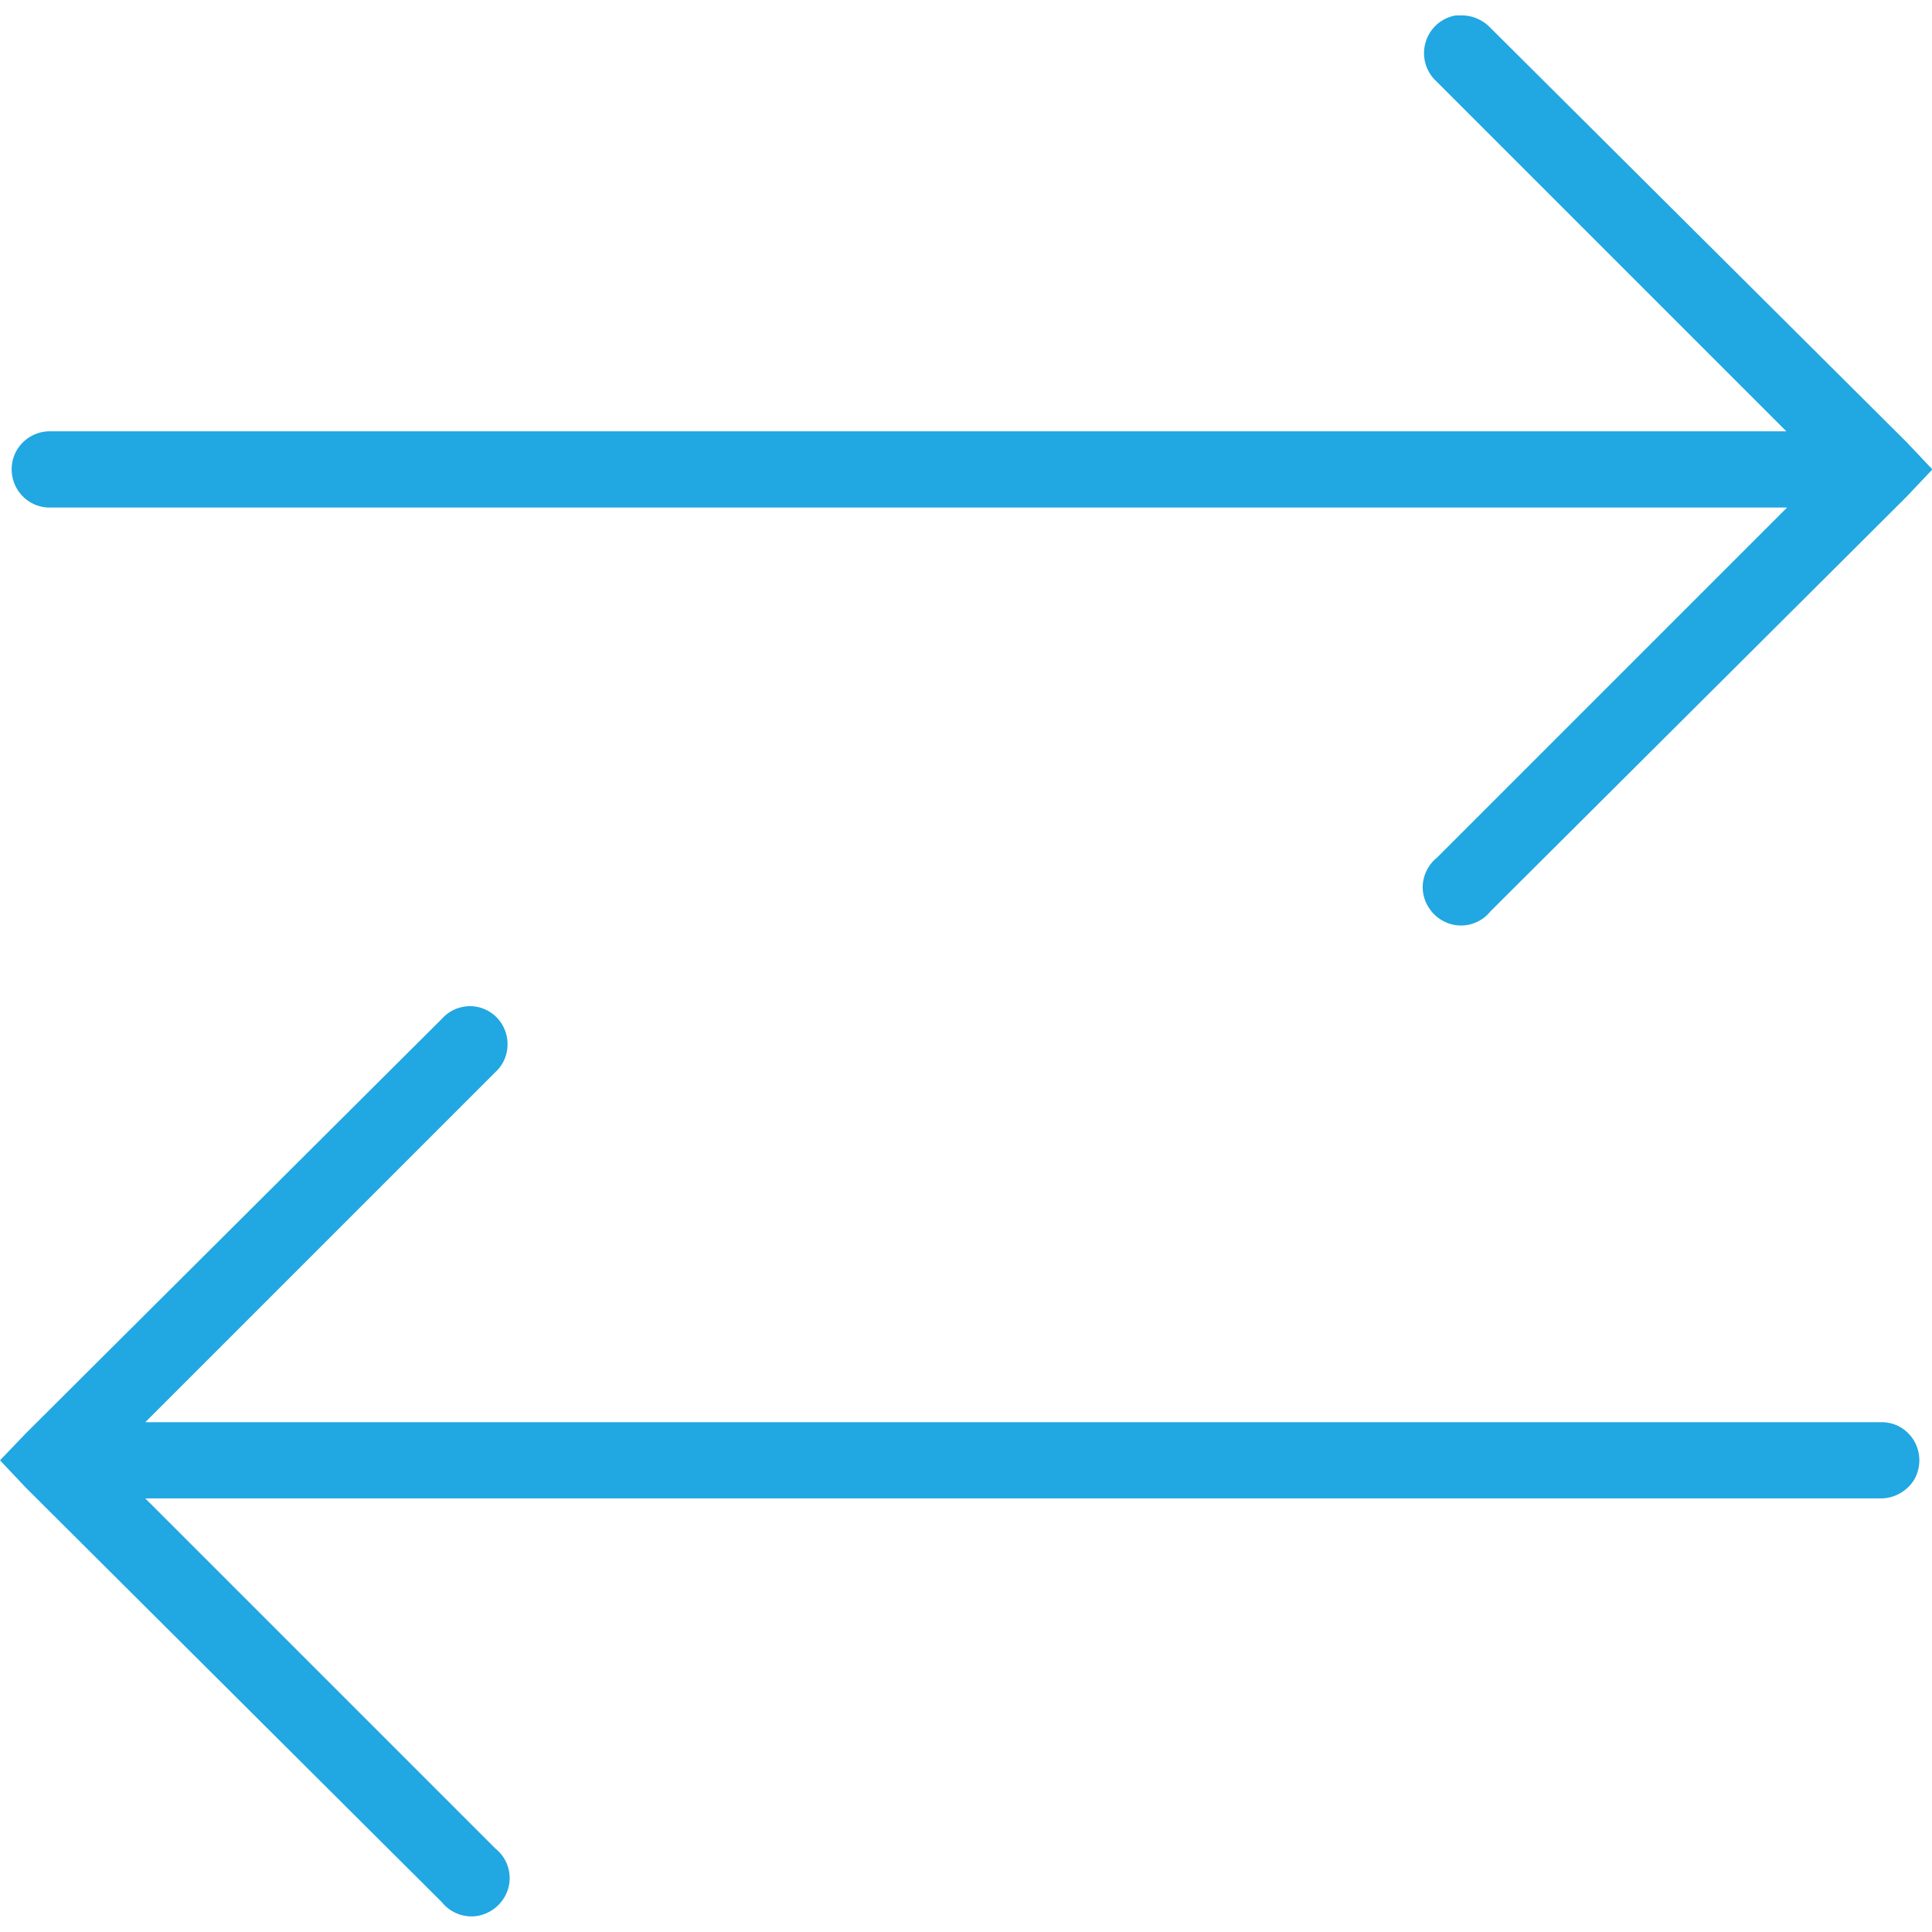 <?xml version="1.0" encoding="utf-8"?>
<!-- Generator: Adobe Illustrator 25.1.0, SVG Export Plug-In . SVG Version: 6.00 Build 0)  -->
<svg version="1.1" id="Layer_1" xmlns="http://www.w3.org/2000/svg" xmlns:xlink="http://www.w3.org/1999/xlink" x="0px" y="0px"
	 viewBox="0 0 512 512" style="enable-background:new 0 0 512 512;" xml:space="preserve">
<style type="text/css">
	.st0{fill:#21A7E1;}
</style>
<path class="st0" d="M385.7,4.1c-3.8,0.7-6.8,3.4-7.9,7.1c-1.1,3.7,0,7.7,2.8,10.3l92.8,92.8H13.6c-0.3,0-0.6,0-0.9,0
	c-5.6,0.3-9.9,5-9.6,10.6c0.3,5.6,5,9.9,10.6,9.6h459.9l-92.8,92.8c-3,2.4-4.4,6.4-3.5,10.1c0.9,3.7,3.8,6.7,7.6,7.6
	c3.8,0.9,7.7-0.5,10.1-3.5l110.2-109.8l6.9-7.3l-6.9-7.3L394.9,7.3c-2.1-2.2-5.1-3.4-8.2-3.2C386.4,4.1,386.1,4.1,385.7,4.1z
	 M122.8,266.8c-2.2,0.4-4.2,1.5-5.7,3.2L6.9,379.8L0,387l6.9,7.3l110.2,109.8c2.4,3,6.4,4.4,10.1,3.5c3.7-0.9,6.7-3.8,7.6-7.6
	c0.9-3.8-0.5-7.7-3.5-10.1l-92.8-92.8h459.9c3.6,0,7-1.9,8.9-5c1.8-3.2,1.8-7,0-10.2c-1.9-3.2-5.2-5.1-8.9-5H38.5l92.8-92.8
	c3.3-3,4.1-7.9,2.2-11.8C131.6,268.3,127.2,266,122.8,266.8z"/>
</svg>
